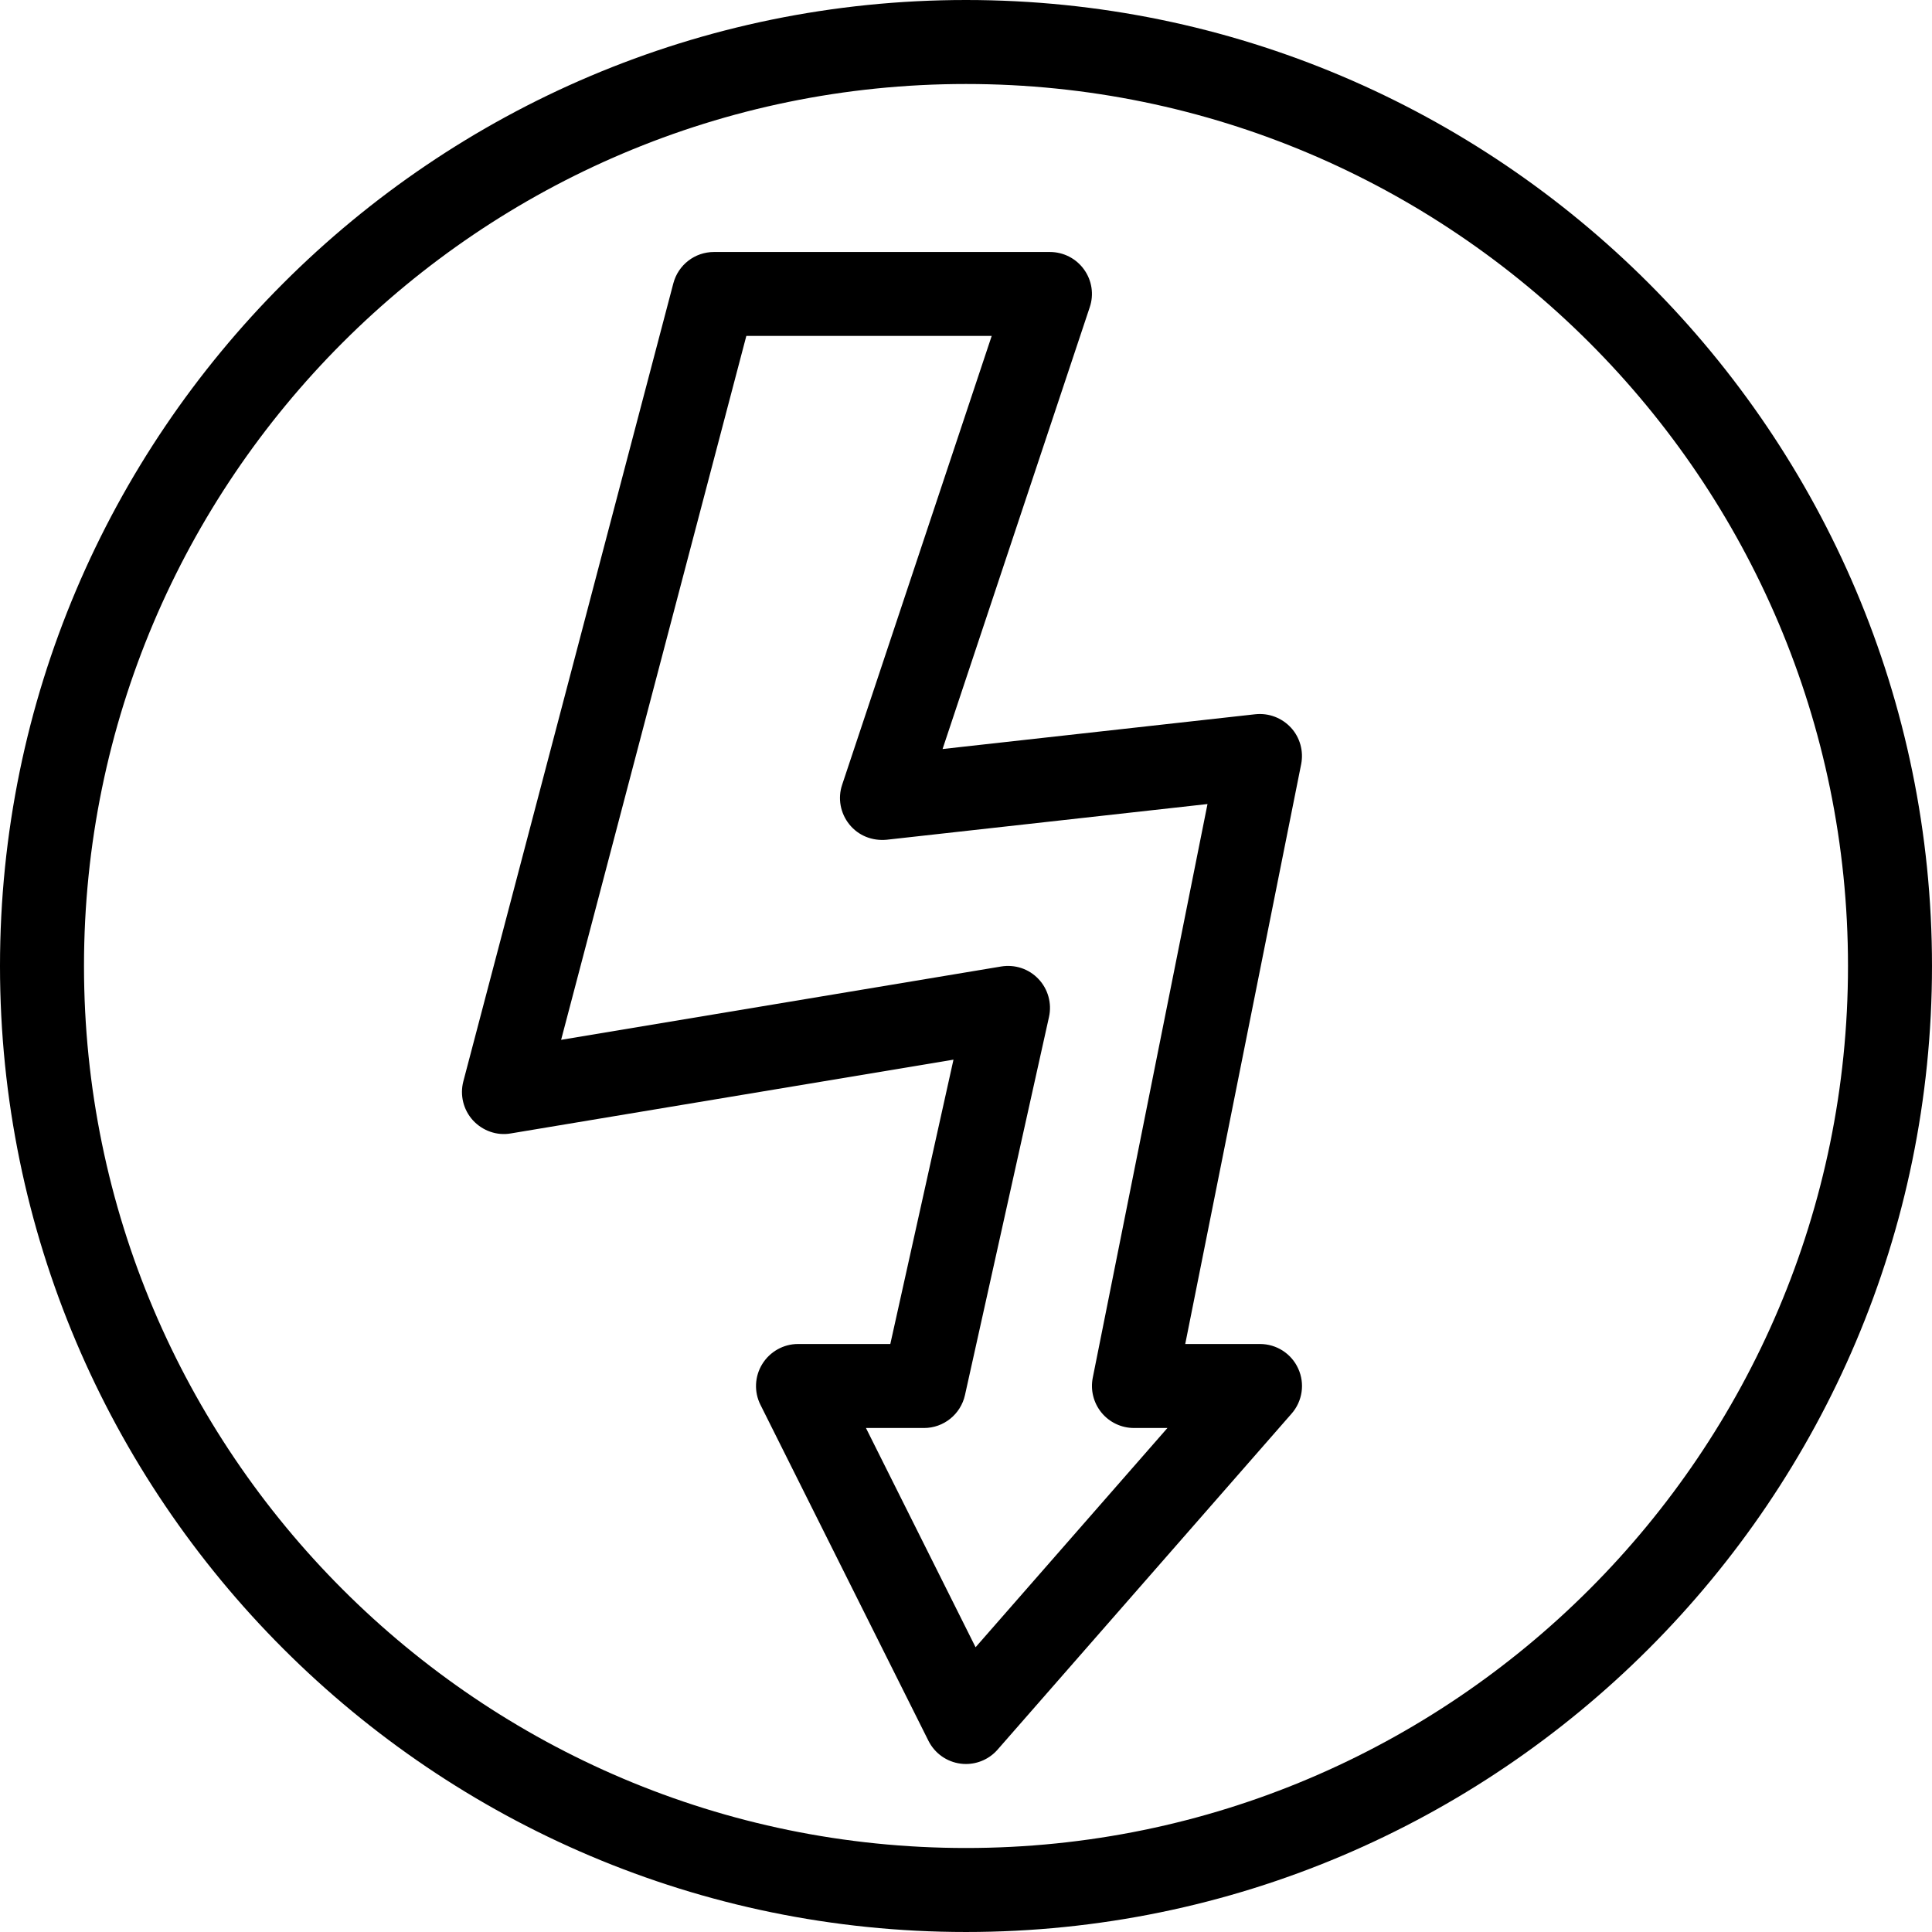 <?xml version="1.0" encoding="iso-8859-1"?>
<!-- Uploaded to: SVG Repo, www.svgrepo.com, Generator: SVG Repo Mixer Tools -->
<svg fill="#000000" height="800px" width="800px" version="1.1" id="Layer_1" xmlns="http://www.w3.org/2000/svg" xmlns:xlink="http://www.w3.org/1999/xlink" 
	 viewBox="0 0 490.667 490.667" xml:space="preserve">
<g>
	<g>
		<g>
			<path d="M320,341.333h-18.987l29.44-147.243c0.661-3.349-0.299-6.805-2.603-9.301c-2.304-2.475-5.611-3.755-9.045-3.392
				l-79.424,8.832l37.376-112.192c1.109-3.243,0.555-6.827-1.451-9.6C273.301,65.643,270.08,64,266.645,64h-85.333
				c-4.843,0-9.067,3.264-10.304,7.957l-53.333,202.667c-0.917,3.499,0,7.232,2.432,9.899c2.453,2.667,6.101,3.968,9.643,3.328
				l112.405-18.731l-16.043,72.213h-23.445c-3.691,0-7.125,1.941-9.067,5.077c-1.941,3.136-2.133,7.061-0.469,10.368l42.667,85.333
				c1.6,3.179,4.651,5.355,8.192,5.803c0.448,0.064,0.896,0.085,1.344,0.085c3.051,0,5.995-1.323,8.021-3.648l74.667-85.333
				c2.752-3.136,3.435-7.616,1.685-11.435C327.979,343.765,324.181,341.333,320,341.333z M247.765,418.347l-27.84-55.68h14.741
				c4.992,0,9.323-3.477,10.411-8.384l21.333-96c0.768-3.456-0.235-7.083-2.667-9.643c-2.432-2.581-5.952-3.755-9.493-3.179
				l-111.744,18.624l47.04-178.773h62.315l-37.973,113.963c-1.173,3.456-0.469,7.253,1.813,10.091
				c2.283,2.837,5.76,4.245,9.472,3.904l81.493-9.067l-29.141,145.707c-0.619,3.115,0.192,6.379,2.219,8.853
				c2.027,2.475,5.056,3.904,8.256,3.904h8.491L247.765,418.347z"/>
			<path d="M245.333,0C110.059,0,0,110.059,0,245.333s110.059,245.333,245.333,245.333s245.333-110.059,245.333-245.333
				S380.608,0,245.333,0z M245.333,469.333c-123.52,0-224-100.48-224-224s100.48-224,224-224s224,100.48,224,224
				S368.853,469.333,245.333,469.333z"/>
		</g>
	</g>
</g>
</svg>
